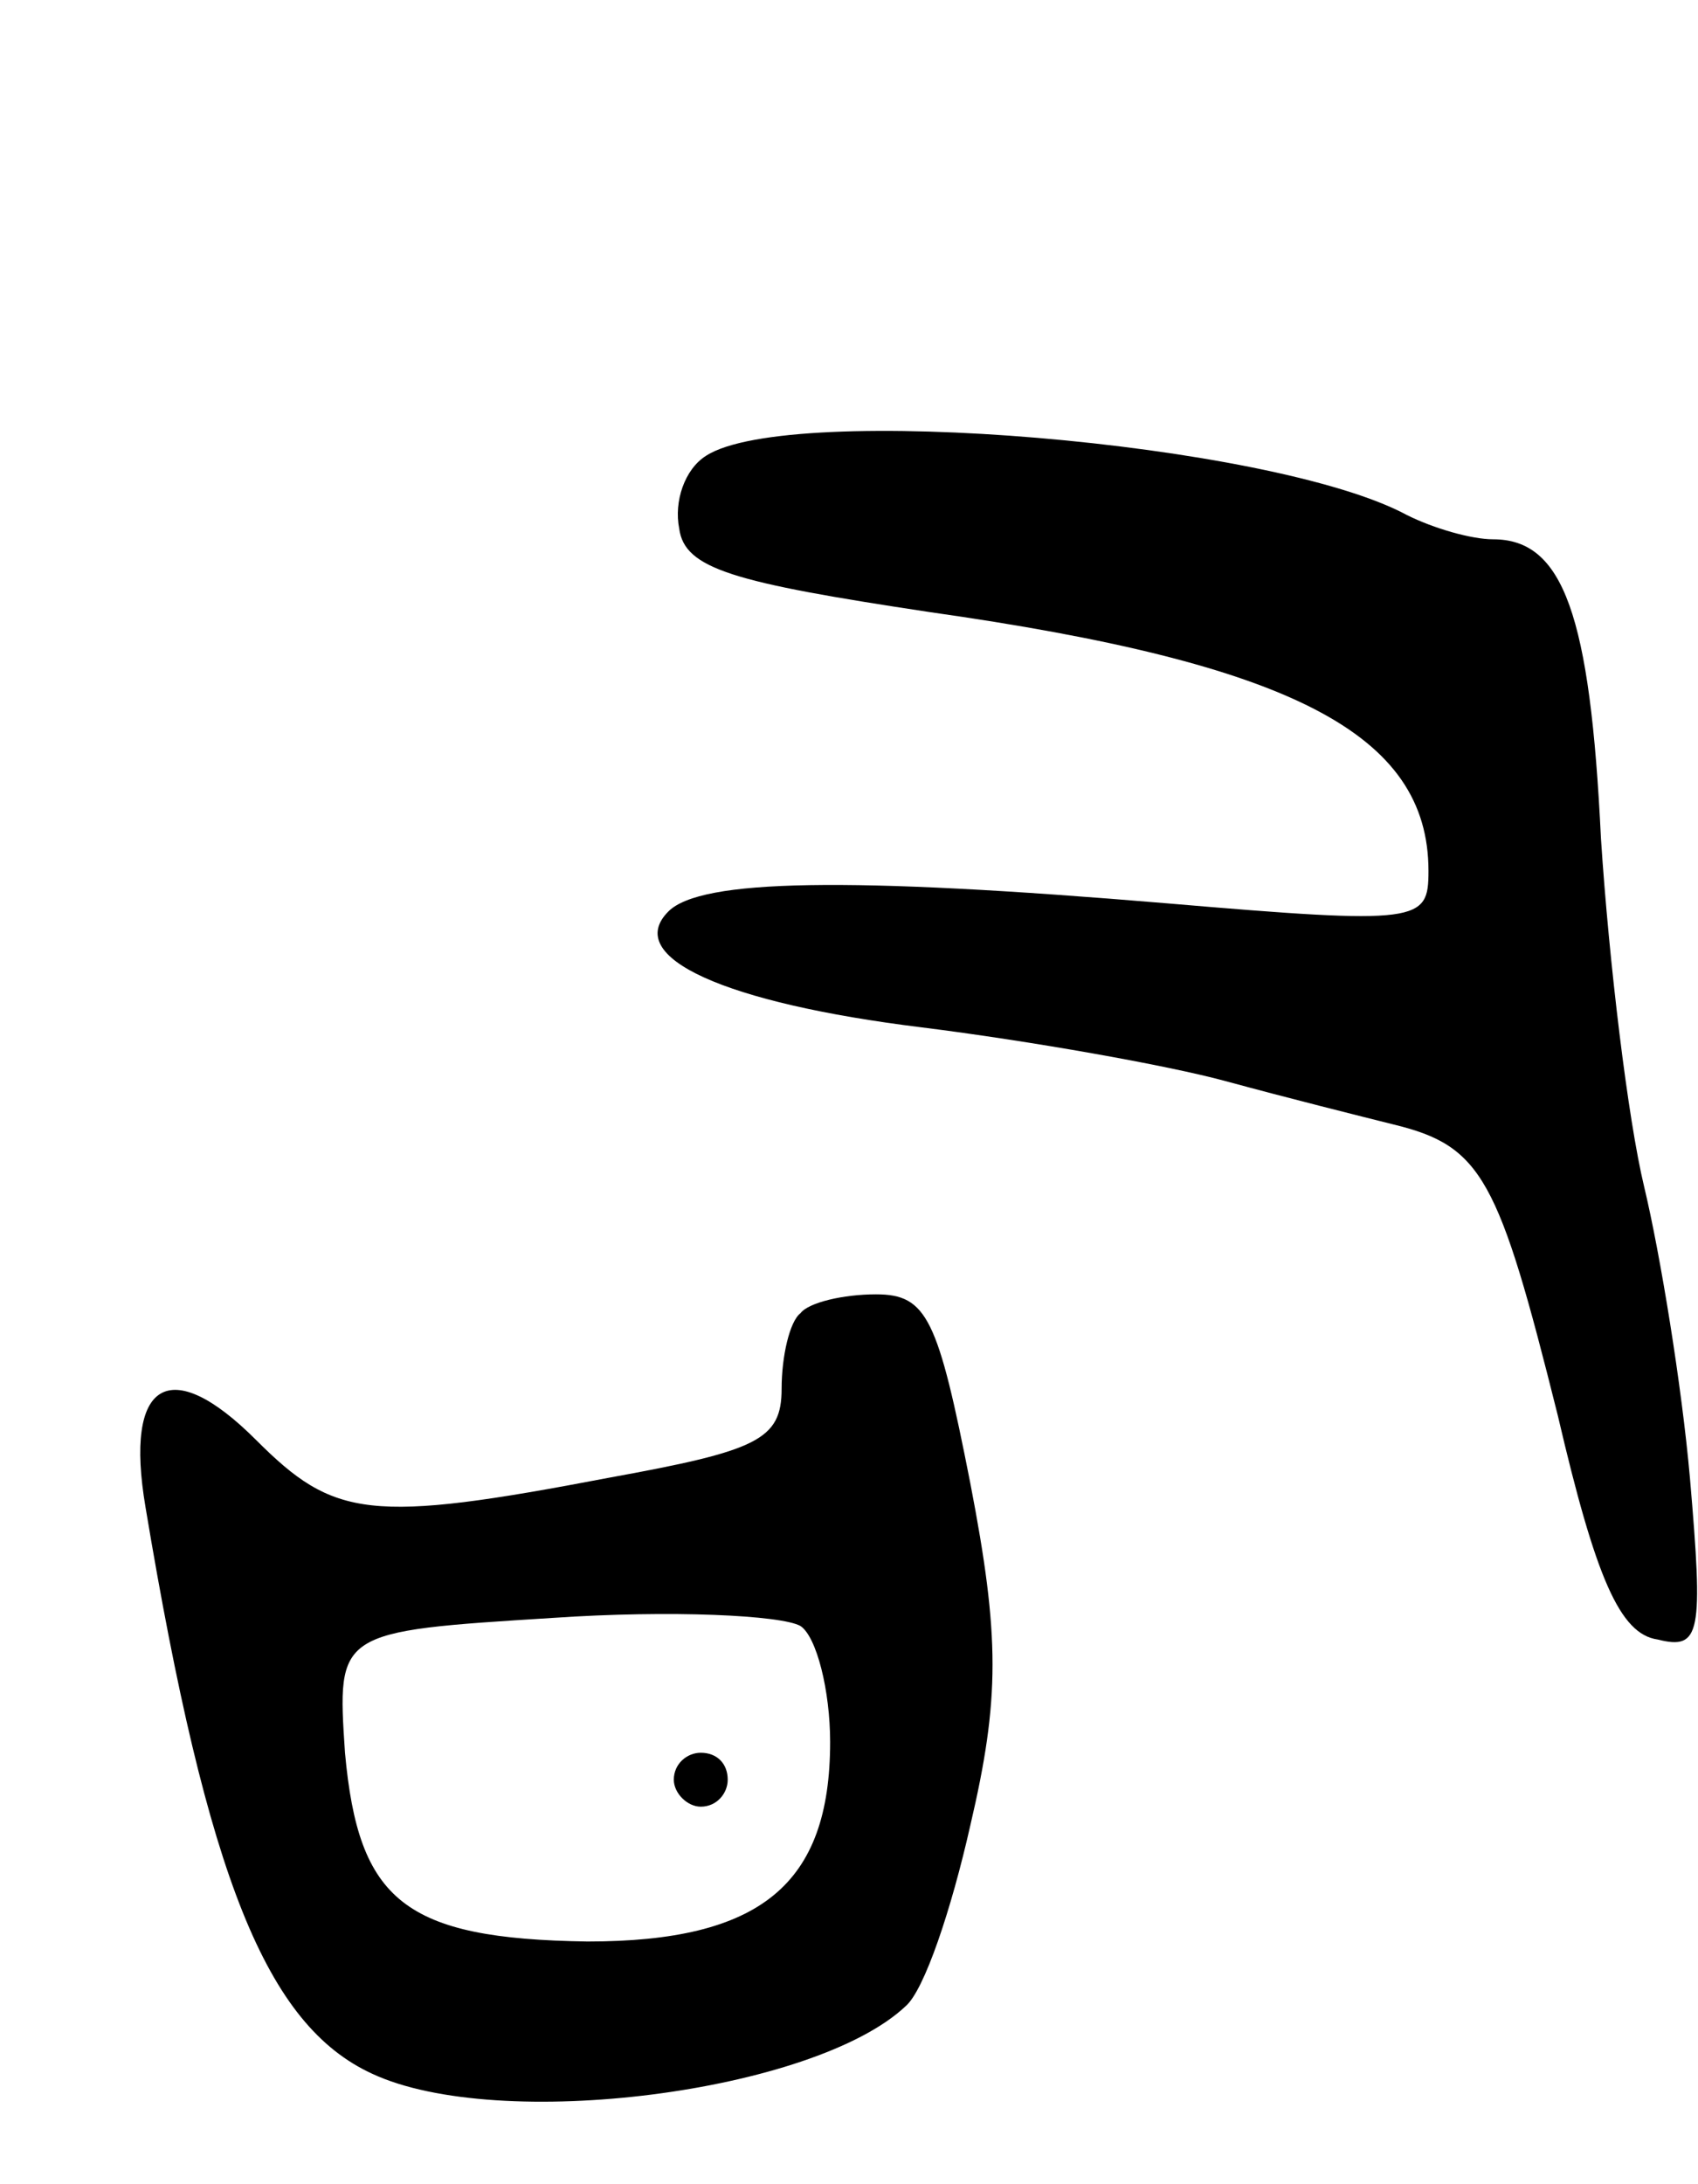 <svg version="1.0" xmlns="http://www.w3.org/2000/svg" width="63" height="81" viewBox="0 0 63 81" ><g transform="translate(0,81) scale(0.1,-0.1)" ><path d="M262 641 c-8 -5 -12 -17 -10 -27 2 -15 20 -20 93 -31 134 -19 185 -45 185 -96 0 -19 -3 -20 -97 -12 -119 10 -173 9 -185 -3 -17 -17 21 -34 94 -43 40 -5 91 -14 113 -20 22 -6 50 -13 62 -16 33 -8 39 -20 61 -108 14 -60 23 -81 37 -83 16 -4 17 2 12 60 -3 34 -11 83 -17 108 -6 25 -13 83 -16 129 -4 83 -14 111 -40 111 -8 0 -22 4 -32 9 -50 27 -229 42 -260 22z"/><path d="M297 323 c-4 -3 -7 -16 -7 -28 0 -19 -9 -23 -64 -33 -89 -17 -102 -15 -131 14 -32 32 -49 22 -41 -25 23 -138 45 -192 84 -210 47 -22 164 -7 198 25 7 6 17 36 24 67 11 47 11 70 0 127 -12 61 -16 70 -35 70 -12 0 -25 -3 -28 -7z m11 -159 c0 -53 -26 -74 -90 -74 -68 1 -85 15 -90 70 -3 45 -3 45 77 50 44 3 85 1 92 -3 6 -4 11 -24 11 -43z"/><path d="M250 150 c0 -5 5 -10 10 -10 6 0 10 5 10 10 0 6 -4 10 -10 10 -5 0 -10 -4 -10 -10z"/></g></svg> 
